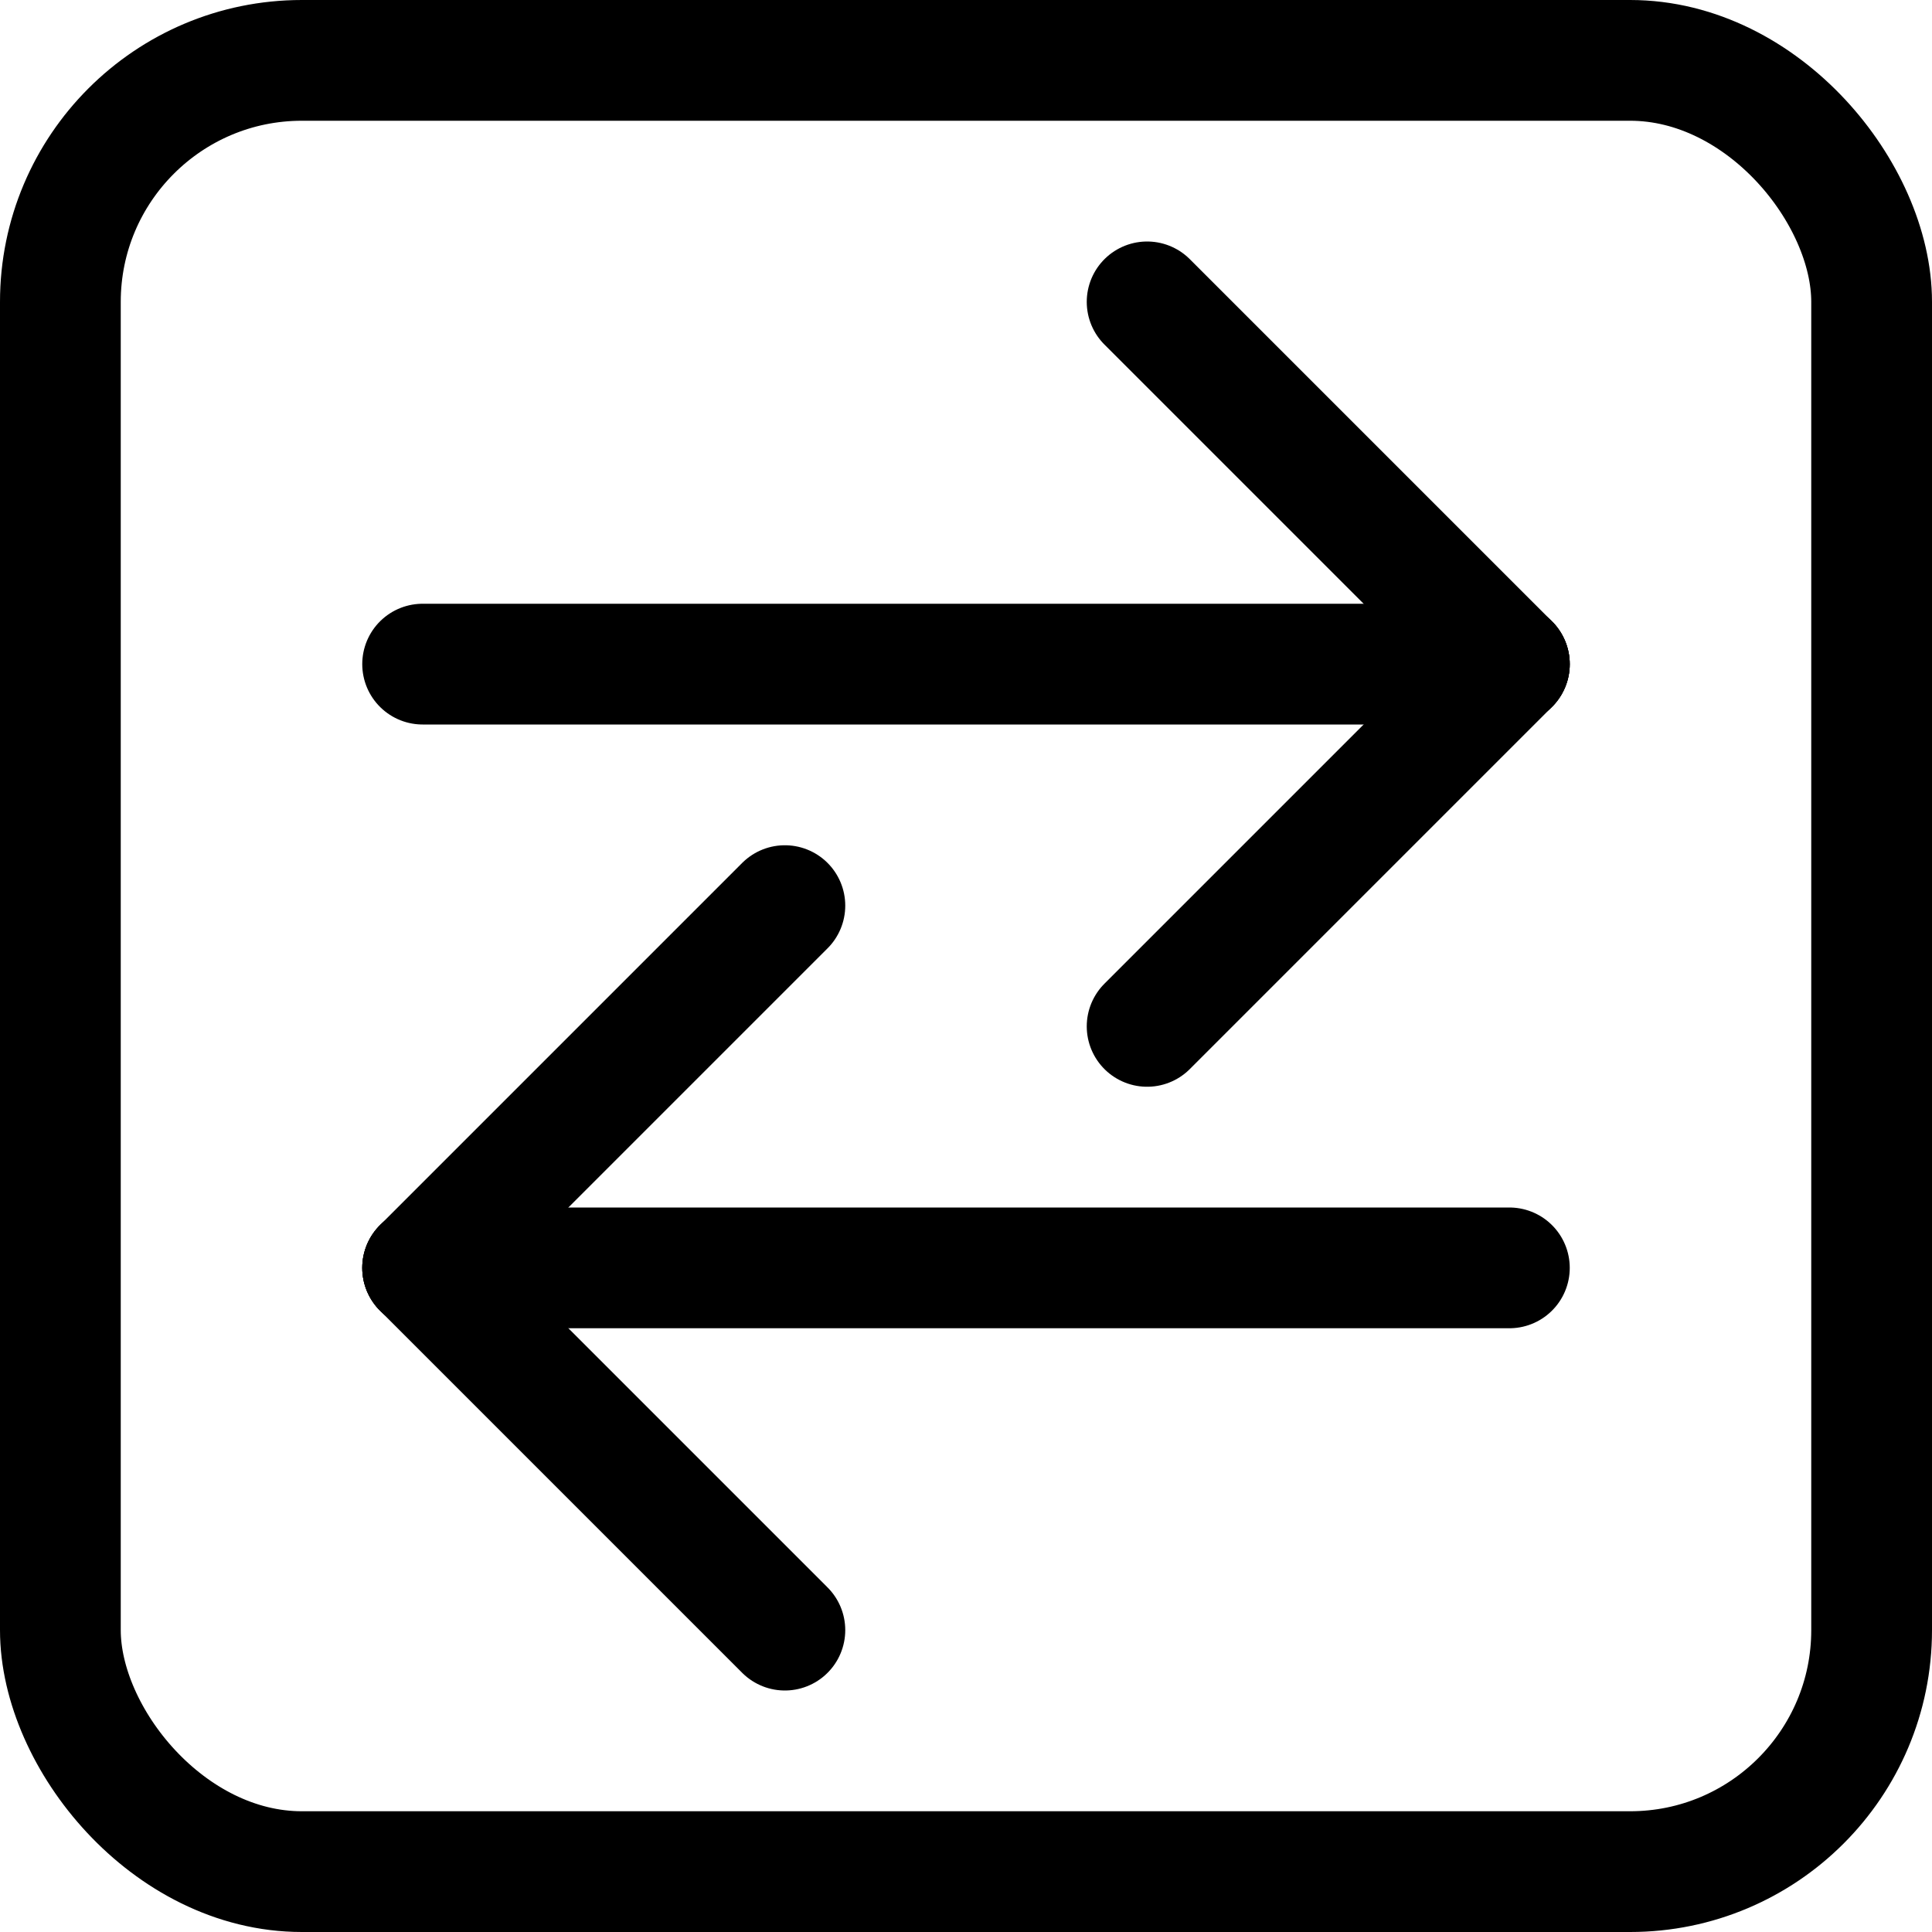 <?xml version="1.0" encoding="utf-8"?>
<!-- Copyright © 2016 Apple Inc. All rights reserved. -->
<svg xmlns="http://www.w3.org/2000/svg" id="root" version="1.1" viewBox="0 0 16 16">
    <rect fill="none" stroke="currentColor" x="0.5" y="0.5" width="15" height="15" rx="2"/>
    <path fill="none" stroke-linecap="round" stroke="currentColor" d="M 3.5 5.5 L 12.5 5.5"/>
    <path fill="none" stroke-linecap="round" stroke="currentColor" d="M 12.5 5.5 L 9.5 2.5"/>
    <path fill="none" stroke-linecap="round" stroke="currentColor" d="M 12.5 5.5 L 9.5 8.5"/>
    <path fill="none" stroke-linecap="round" stroke="currentColor" d="M 3.5 10.5 L 12.5 10.5"/>
    <path fill="none" stroke-linecap="round" stroke="currentColor" d="M 3.5 10.5 L 6.5 7.5"/>
    <path fill="none" stroke-linecap="round" stroke="currentColor" d="M 3.5 10.5 L 6.5 13.5"/>
</svg>
